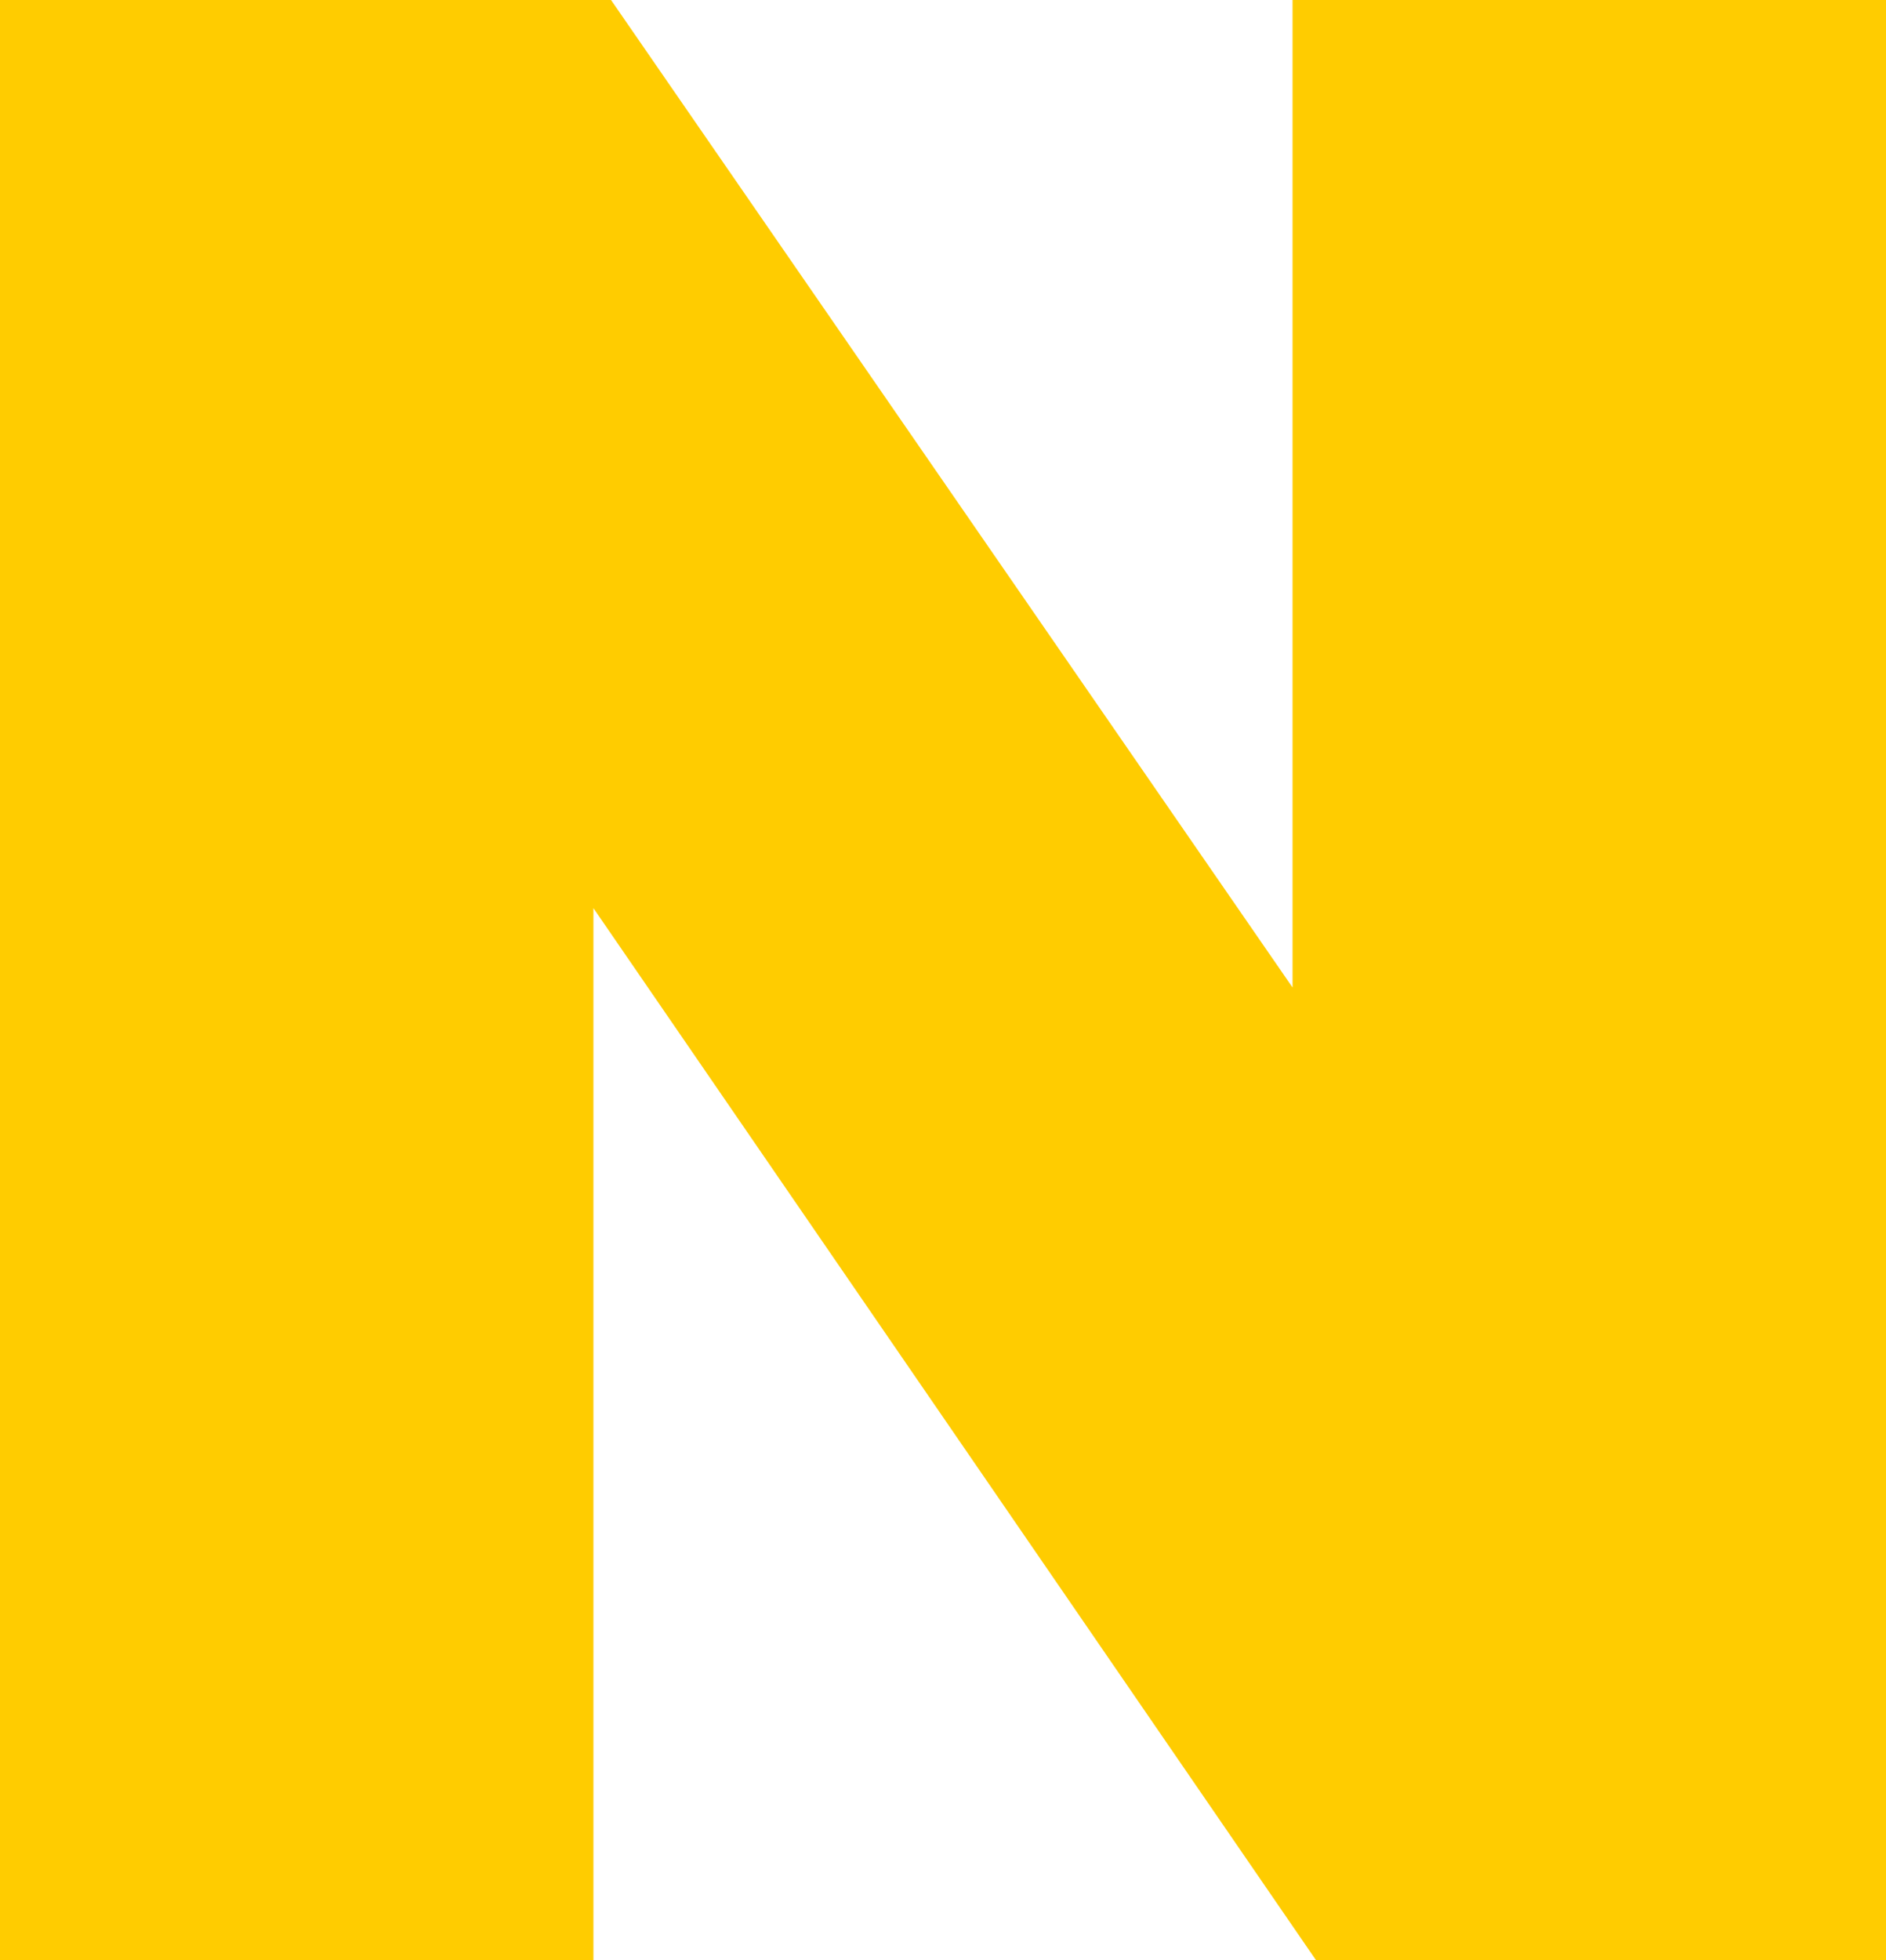 <svg xmlns="http://www.w3.org/2000/svg" width="170.164" height="176.79" viewBox="0 0 170.164 176.79"><path id="Path_3" data-name="Path 3" d="M195.544-136.7V-313.49H142v89.058L80.511-313.49H25.38V-136.7H78.921v-94.889l65.2,94.889Z" transform="translate(-25.38 313.49)" fill="#fc0"></path></svg>